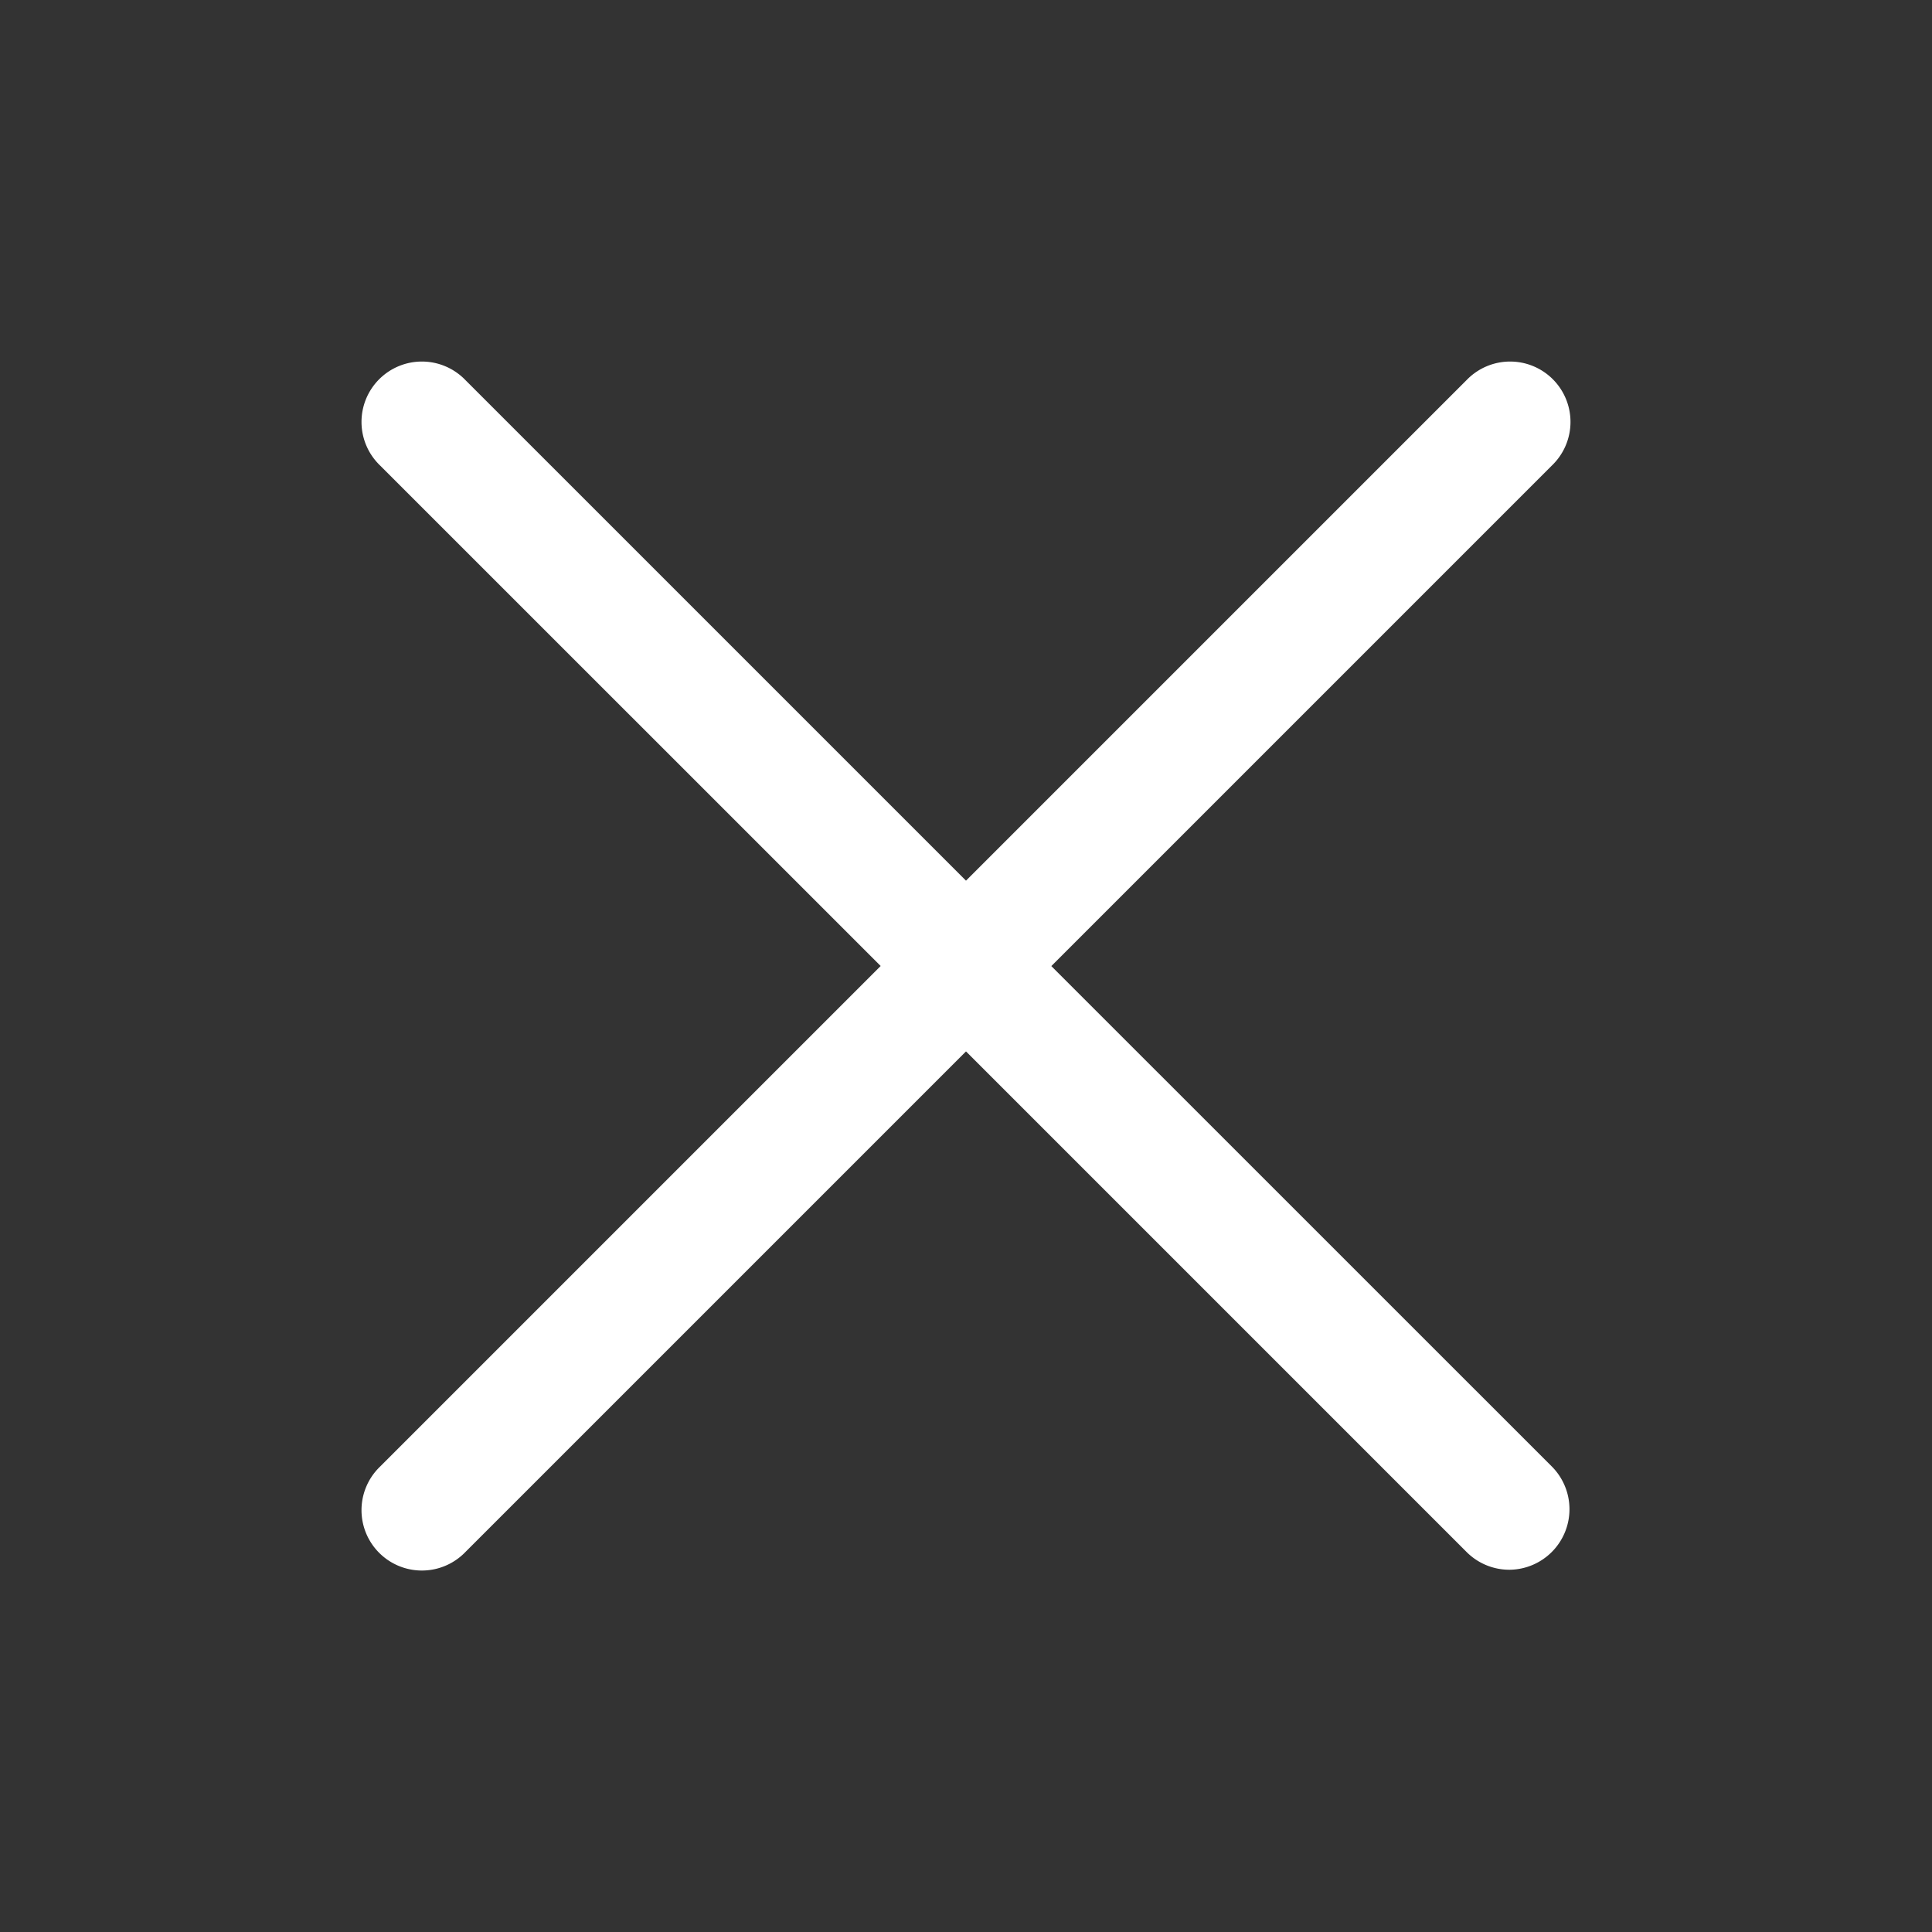 <svg width="24" height="24" fill="none" xmlns="http://www.w3.org/2000/svg"><rect width="100%" height="100%" fill="#333333" stroke="none"/><path d="M19.28 18.22a.752.752 0 0 1-.53 1.28.75.75 0 0 1-.53-.219L12 13.061l-6.22 6.22a.75.75 0 1 1-1.06-1.061L10.94 12 4.72 5.781A.75.75 0 1 1 5.78 4.72L12 10.94l6.22-6.22a.75.75 0 1 1 1.06 1.061l-6.22 6.22 6.22 6.219Z" fill="#fff" style="fill:#fff;fill-opacity:1"/></svg>
